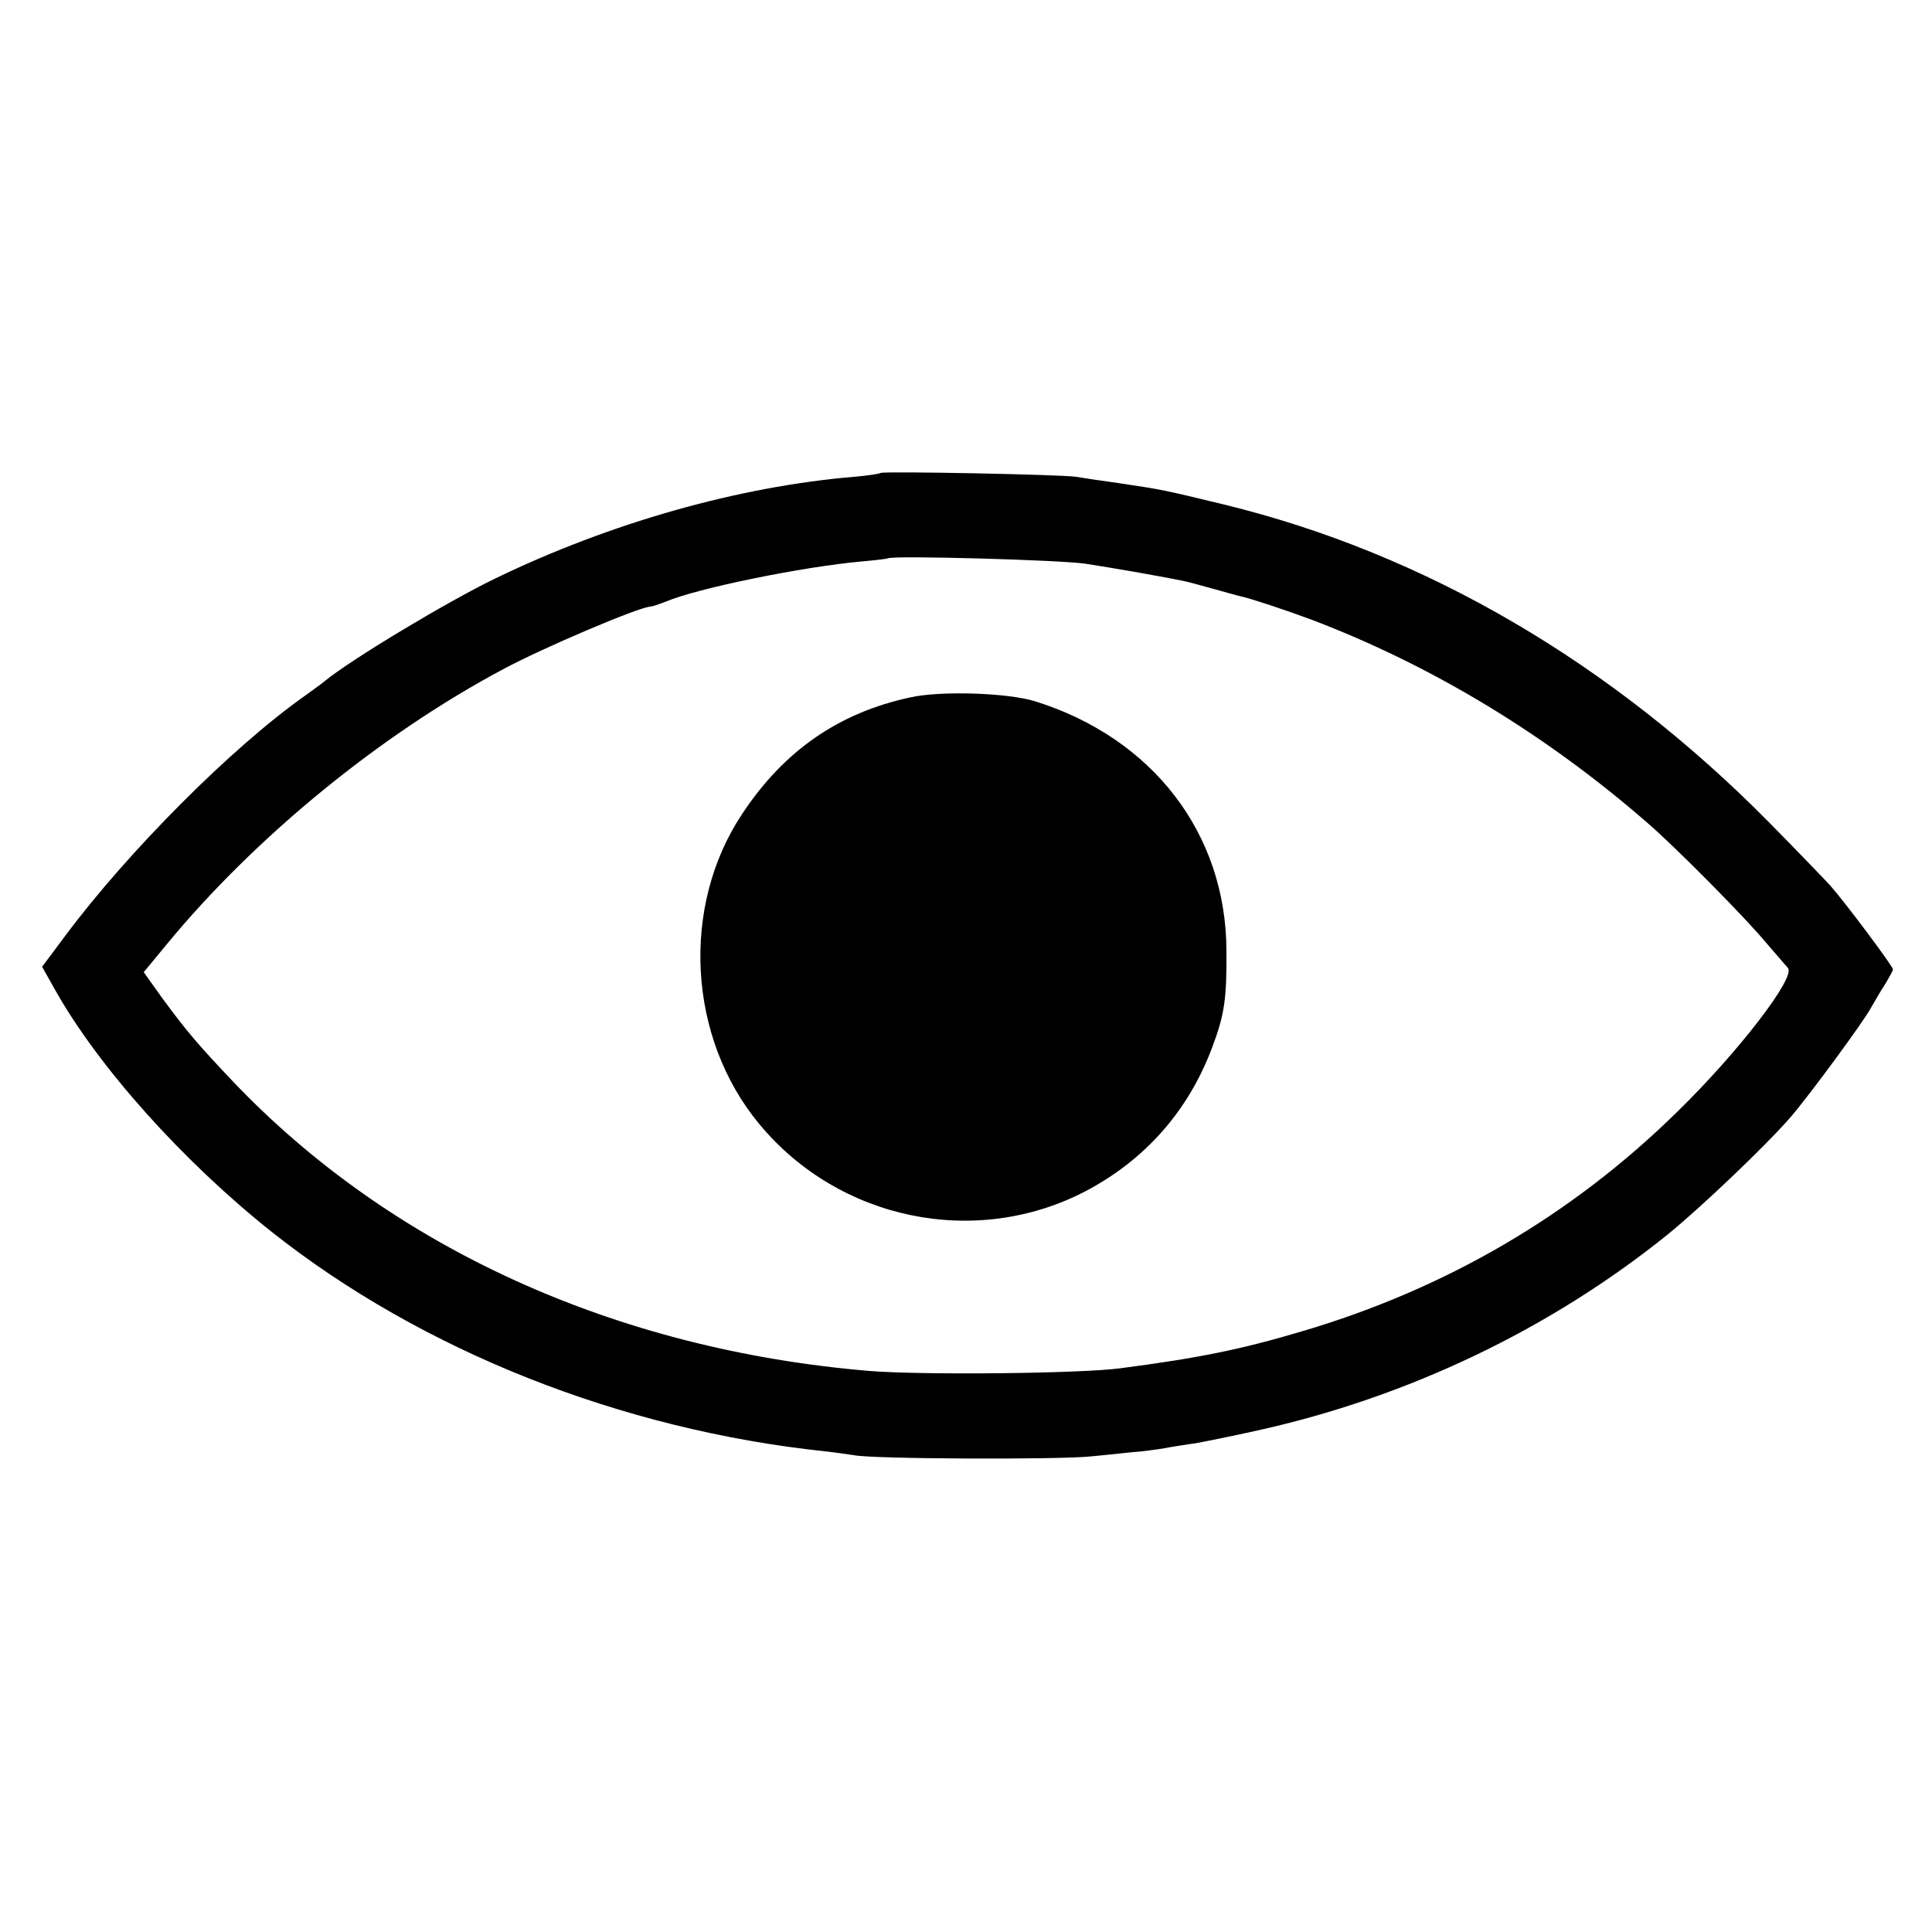 <?xml version="1.0" standalone="no"?>
<!DOCTYPE svg PUBLIC "-//W3C//DTD SVG 20010904//EN"
 "http://www.w3.org/TR/2001/REC-SVG-20010904/DTD/svg10.dtd">
<svg version="1.0" xmlns="http://www.w3.org/2000/svg"
 width="500pt" height="500pt" viewBox="0 0 500 500"
 preserveAspectRatio="xMidYMid meet">
<g transform="translate(0,500) scale(0.1,-0.1)"
fill="#000000" stroke="none">
<path d="M2279 3776 c-2 -2 -33 -7 -69 -10 -298 -25 -630 -119 -926 -262 -123
-59 -376 -211 -444 -267 -8 -7 -31 -23 -50 -37 -190 -134 -459 -404 -622 -623
l-59 -79 32 -57 c113 -202 332 -446 562 -629 389 -308 904 -512 1432 -568 28
-3 61 -8 75 -10 44 -10 533 -12 615 -3 44 4 103 11 130 13 28 3 61 8 75 11 13
2 42 7 65 10 22 4 92 18 155 32 392 86 762 263 1067 509 87 71 254 230 318
304 48 56 185 242 206 280 11 19 28 49 39 65 10 17 19 33 19 36 1 7 -124 174
-163 218 -12 13 -82 86 -156 161 -408 414 -891 697 -1411 824 -157 38 -161 39
-276 56 -43 6 -91 13 -108 16 -35 6 -500 15 -506 10z m531 -235 c64 -10 182
-30 255 -45 11 -2 46 -12 79 -21 32 -9 64 -18 70 -19 23 -5 114 -35 181 -60
310 -118 605 -296 869 -526 73 -63 253 -245 306 -309 25 -29 51 -59 57 -66 22
-23 -129 -219 -287 -373 -272 -267 -597 -457 -969 -567 -161 -48 -272 -70
-471 -96 -104 -14 -516 -18 -650 -7 -657 55 -1237 319 -1646 748 -92 97 -120
130 -182 214 l-50 70 61 74 c228 276 550 540 869 710 104 56 354 162 381 162
4 0 22 6 40 13 83 35 353 90 507 104 36 3 67 7 68 8 9 8 446 -4 512 -14z"/>
<path d="M2355 3195 c-185 -40 -326 -138 -434 -301 -160 -240 -141 -580 44
-803 206 -249 560 -322 844 -174 154 81 266 207 328 372 32 85 38 126 37 251
-1 303 -191 550 -495 645 -70 22 -245 28 -324 10z"/>
</g>
</svg>
